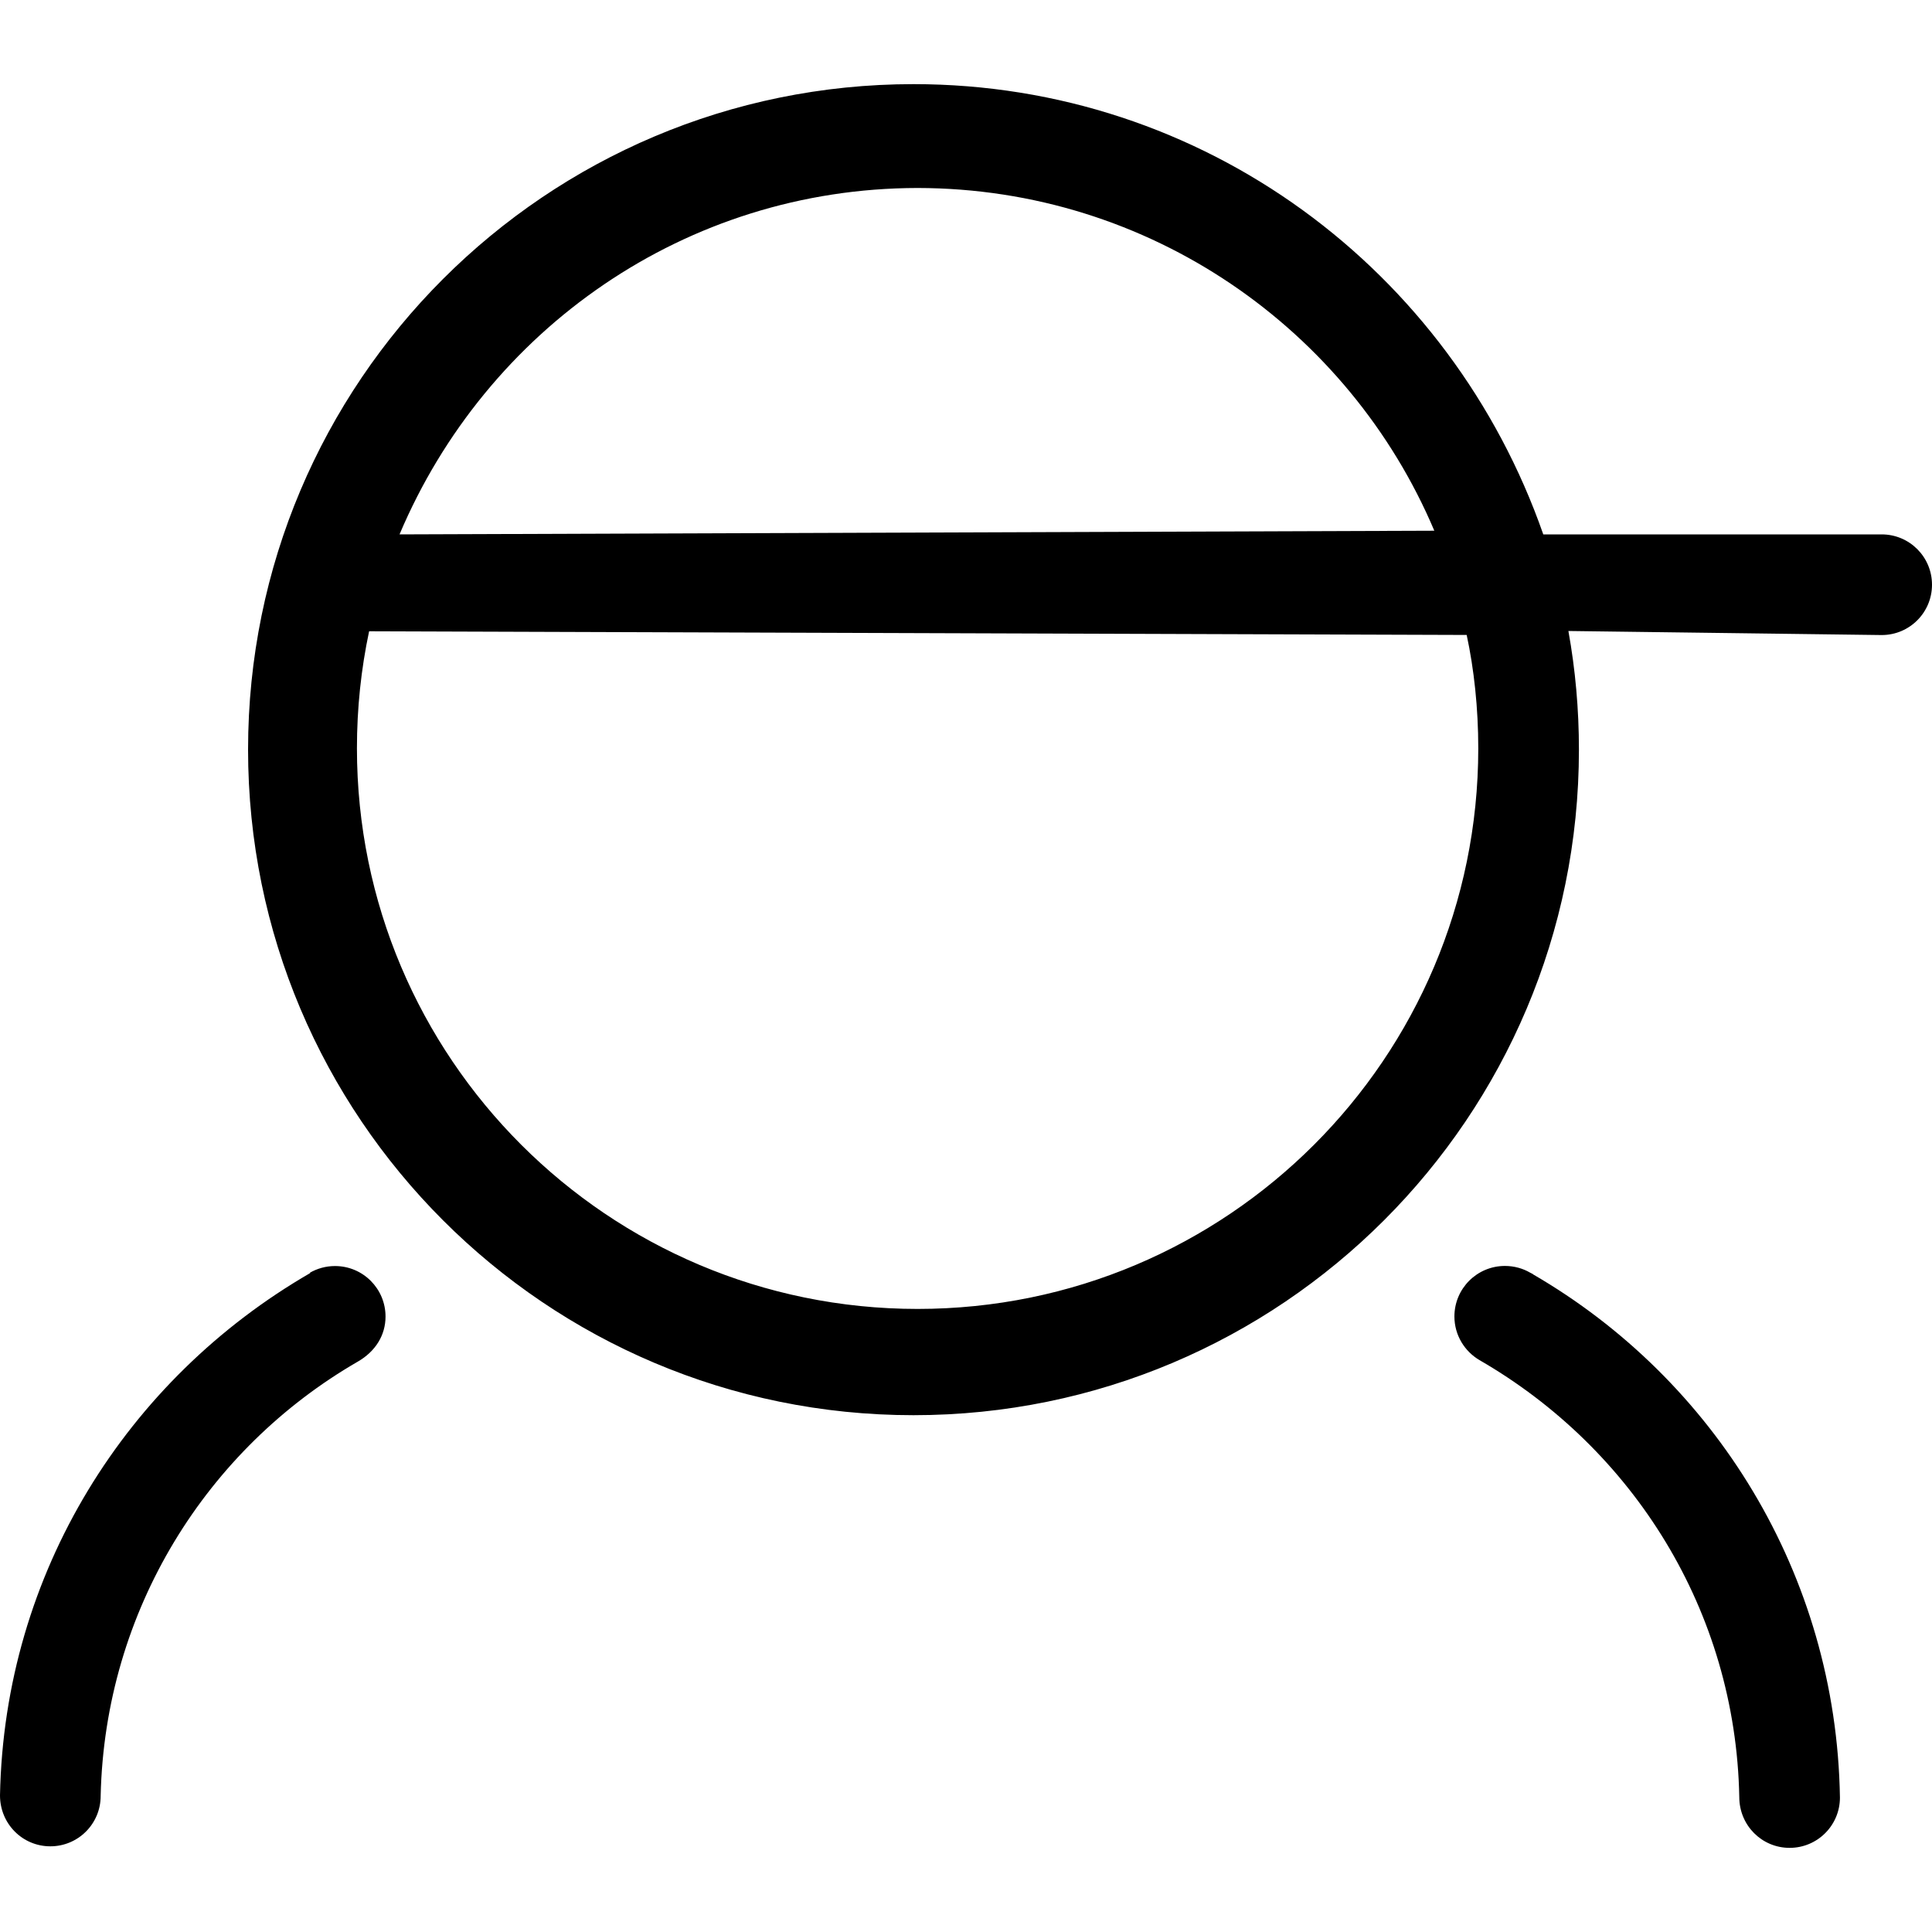 <?xml version="1.0" encoding="UTF-8"?><svg id="Layer_1" xmlns="http://www.w3.org/2000/svg" viewBox="0 0 200 200"><path id="ungdomstraning" d="M158.7,131.92c18.72,10.86,31.4,30.99,31.77,54.16,0,2.88-2.33,5.21-5.21,5.21h0c-2.88,0-5.21-2.33-5.21-5.26-.37-19.27-10.98-36.04-26.89-45.23-1.55-.91-2.6-2.59-2.6-4.52,0-2.89,2.34-5.23,5.23-5.23,.96,0,1.86,.26,2.6,.69l.31,.16Zm-126.65-.15c.77-.45,1.67-.71,2.63-.71,2.89,0,5.23,2.34,5.23,5.23,0,1.93-1.04,3.61-2.88,4.67-15.59,9.01-26.18,25.7-26.61,44.96,0,2.88-2.33,5.21-5.21,5.21h0c-2.88,0-5.21-2.33-5.21-5.27,.44-23.05,13.13-43.11,32.14-54.09h-.09ZM194.79,55.32c2.88,0,5.21,2.33,5.21,5.21s-2.33,5.21-5.21,5.21l-32.43-.42c.72,3.99,1.09,8.09,1.09,12.29,0,38.05-30.84,68.89-68.89,68.89S25.68,115.64,25.68,77.6c0-38.05,30.84-68.89,68.89-68.89,30.07,0,55.64,19.26,65.19,46.61h35.03s.02,0,.02,0ZM94.99,19.46c-24.04,.03-44.66,14.65-53.63,35.86l107.12-.38c-8.82-20.83-29.44-35.45-53.49-35.48h0Zm58.04,58.04v-.04c0-4.15-.44-8.21-1.2-11.73l-113.62-.38c-.83,3.91-1.26,7.96-1.26,12.11,0,32.05,25.99,58.04,58.04,58.04,32.04,0,58.02-25.96,58.04-58h0Z"/></svg>